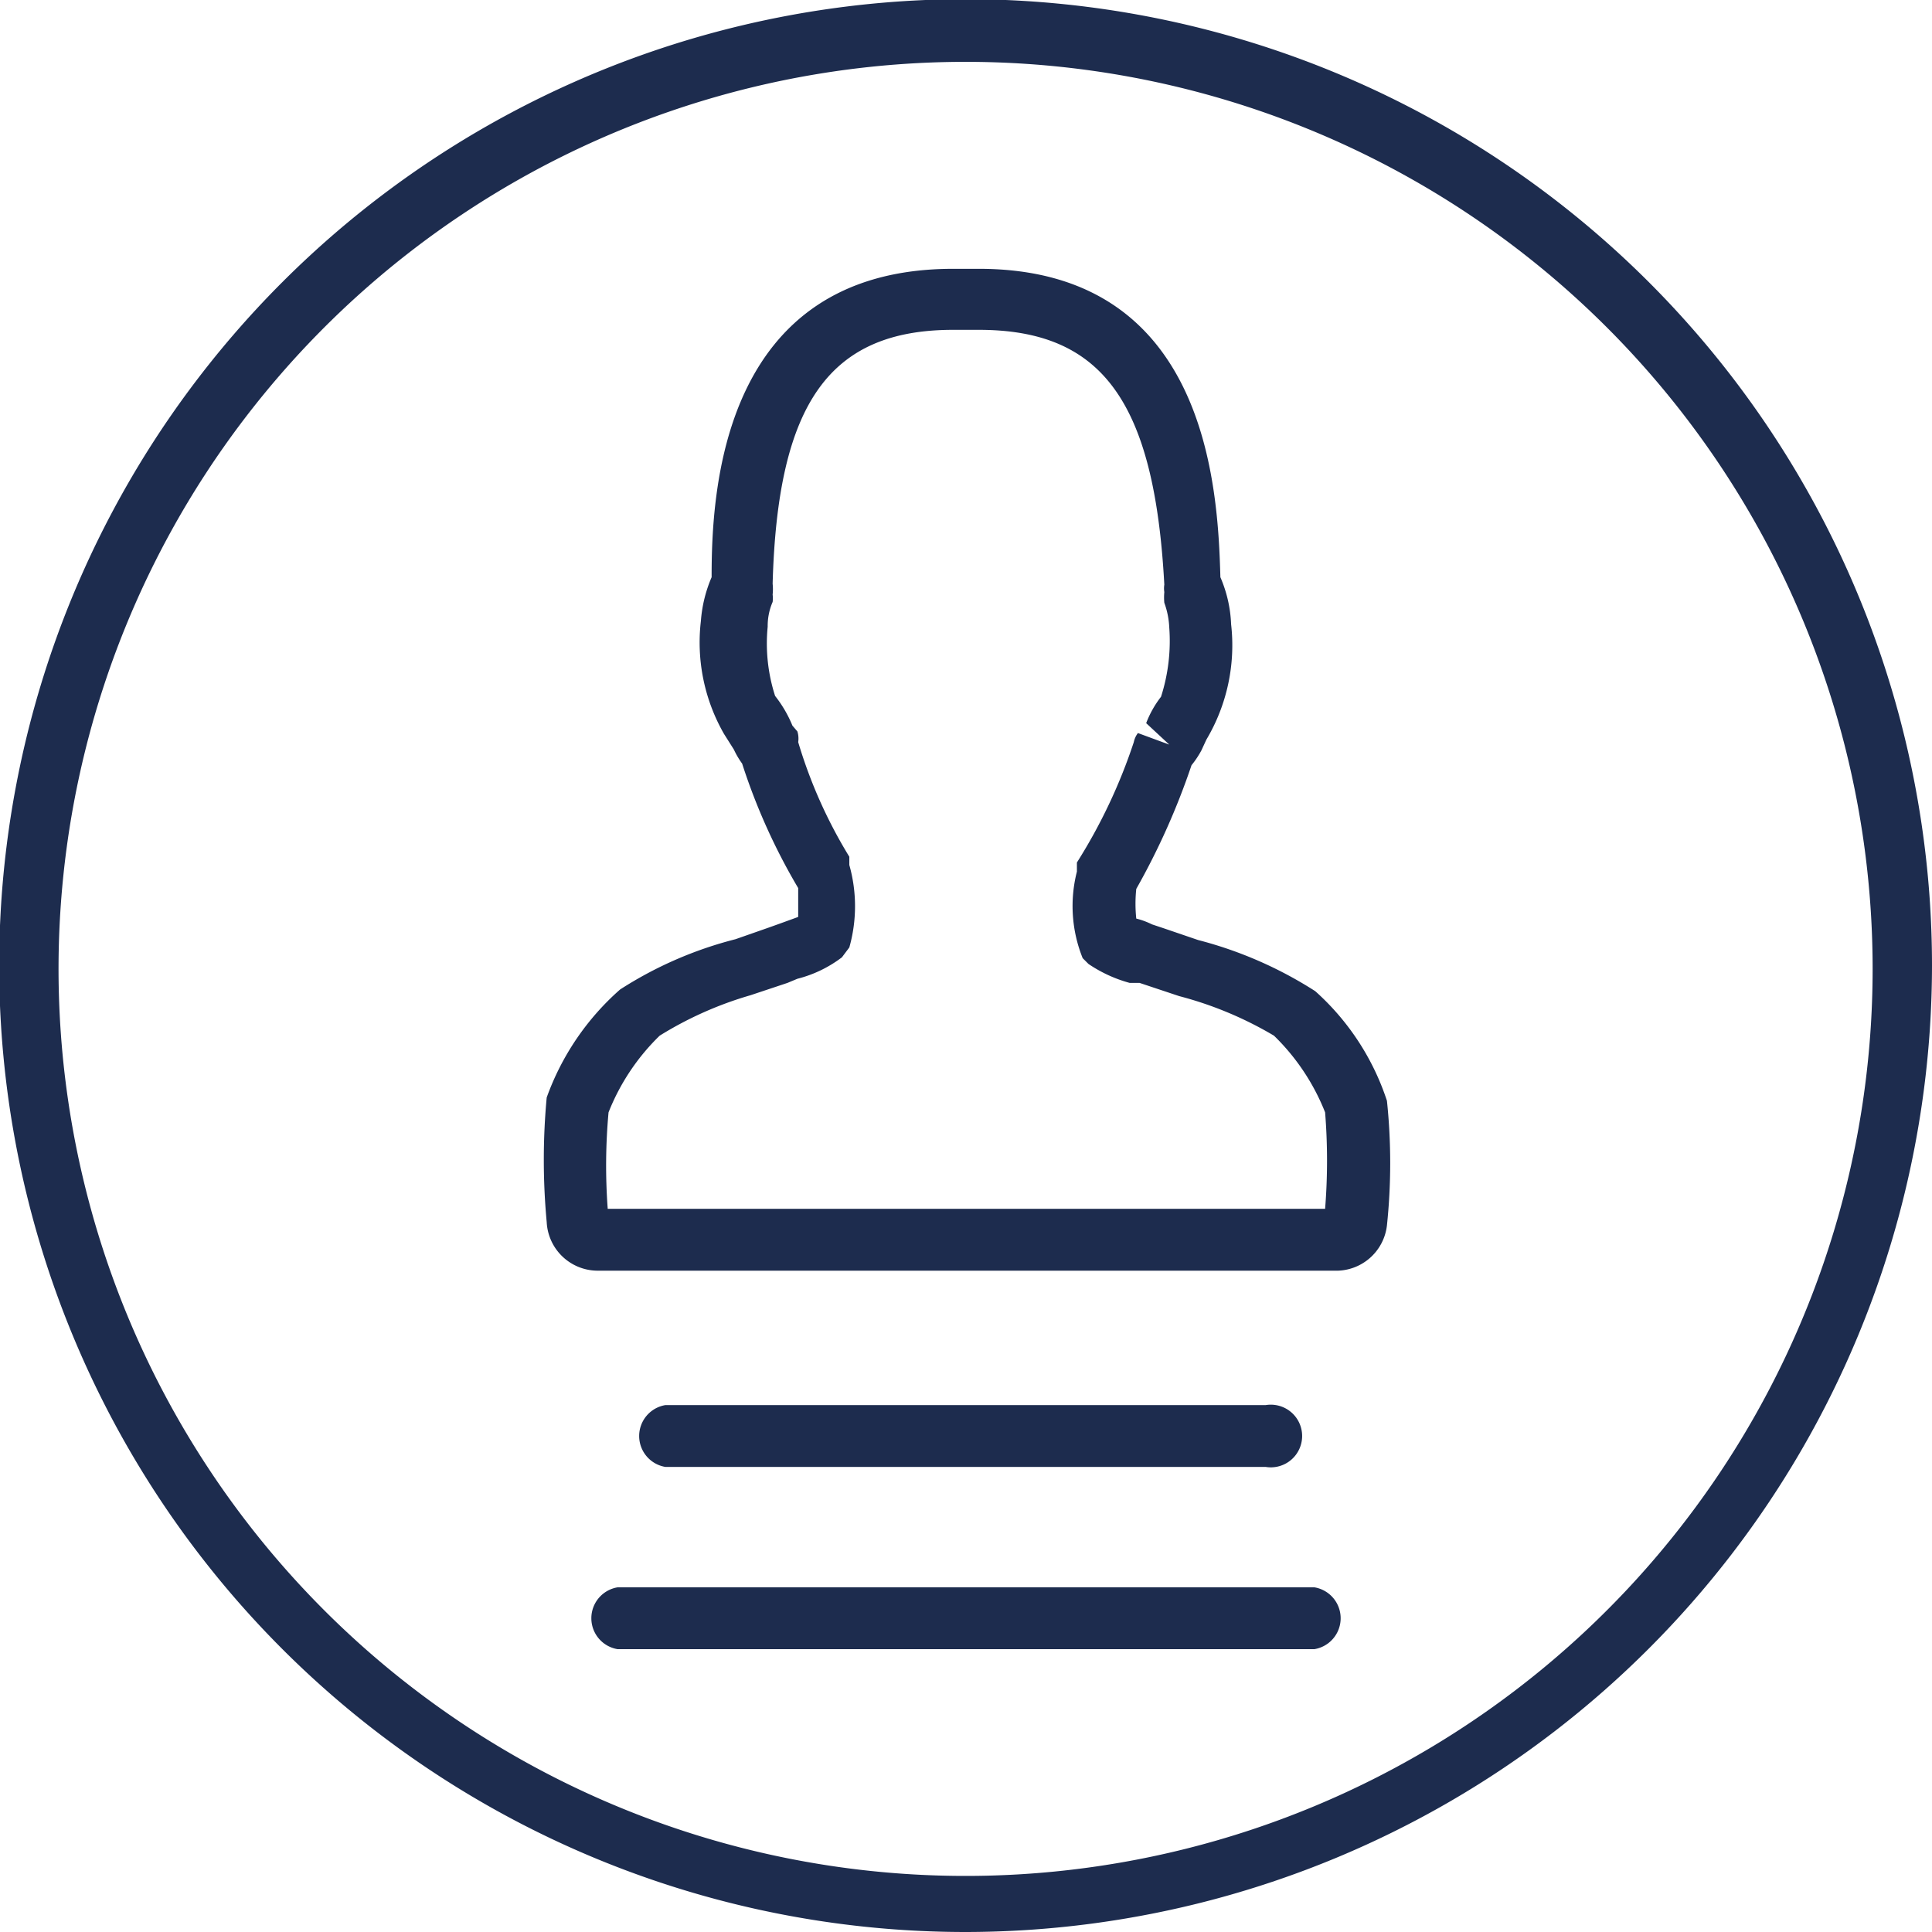 <svg xmlns="http://www.w3.org/2000/svg" viewBox="0 0 23.43 23.43"><defs><style>.cls-1{fill:#1d2c4e;}</style></defs><g id="Livello_2" data-name="Livello 2"><g id="Livello_1-2" data-name="Livello 1"><path class="cls-1" d="M16.18,15.41H7.25a.62.62,0,0,1-.62-.59,8.15,8.15,0,0,1,0-1.51A3.17,3.17,0,0,1,7.52,12a4.74,4.74,0,0,1,1.4-.61h0l.4-.14.14-.05.22-.08c0-.07,0-.22,0-.35A7.44,7.44,0,0,1,9,9.26l0,0a1,1,0,0,1-.1-.17L8.78,8.9A2.23,2.23,0,0,1,8.5,7.53,1.65,1.65,0,0,1,8.63,7c0-1,.1-3.74,2.93-3.74h.31c2.77,0,2.9,2.65,2.93,3.74a1.59,1.59,0,0,1,.13.57,2.24,2.24,0,0,1-.3,1.4h0l-.06.13a1.13,1.13,0,0,1-.12.18,8.68,8.68,0,0,1-.67,1.5,1.71,1.71,0,0,0,0,.36.93.93,0,0,1,.19.07l.15.05.41.14a4.9,4.9,0,0,1,1.42.62,3.06,3.06,0,0,1,.87,1.33,7.25,7.25,0,0,1,0,1.51A.62.62,0,0,1,16.18,15.41Zm-8.8-.63Zm0-.12h8.69a7.35,7.35,0,0,0,0-1.17,2.66,2.66,0,0,0-.62-.93,4.47,4.47,0,0,0-1.15-.48l-.48-.16-.12,0a1.67,1.67,0,0,1-.5-.23l-.07-.07a1.69,1.69,0,0,1-.07-1.05l0-.11A6.6,6.6,0,0,0,13.75,9a.27.27,0,0,1,.05-.11l.38.14-.28-.26h0a1.24,1.24,0,0,1,.18-.32,2.21,2.21,0,0,0,.1-.84,1,1,0,0,0-.06-.3.69.69,0,0,1,0-.13.28.28,0,0,1,0-.09C14,4.86,13.36,4,11.87,4h-.31c-1.5,0-2.13.89-2.19,3.08a.59.59,0,0,1,0,.13.36.36,0,0,1,0,.09.73.73,0,0,0-.06.3,2.07,2.07,0,0,0,.09.84,1.49,1.49,0,0,1,.21.36l.06.07A.29.29,0,0,1,9.68,9a5.85,5.85,0,0,0,.62,1.39l0,.1a1.84,1.84,0,0,1,0,1l-.09.12a1.5,1.5,0,0,1-.54.26l-.12.05-.45.15h0A4.4,4.4,0,0,0,8,12.56a2.66,2.66,0,0,0-.62.93A7.14,7.14,0,0,0,7.37,14.66Z"/><path class="cls-1" d="M15.35,17.79H8.07a.38.38,0,0,1,0-.75h7.28a.38.38,0,1,1,0,.75Z"/><path class="cls-1" d="M15.94,20H7.49a.38.38,0,0,1,0-.75h8.45a.38.38,0,0,1,0,.75Z"/><path class="cls-1" d="M11.71,23.43A11.72,11.72,0,1,1,23.43,11.71,11.73,11.73,0,0,1,11.71,23.43Zm0-22.68a11,11,0,1,0,11,11A11,11,0,0,0,11.71.75Z"/></g></g></svg>